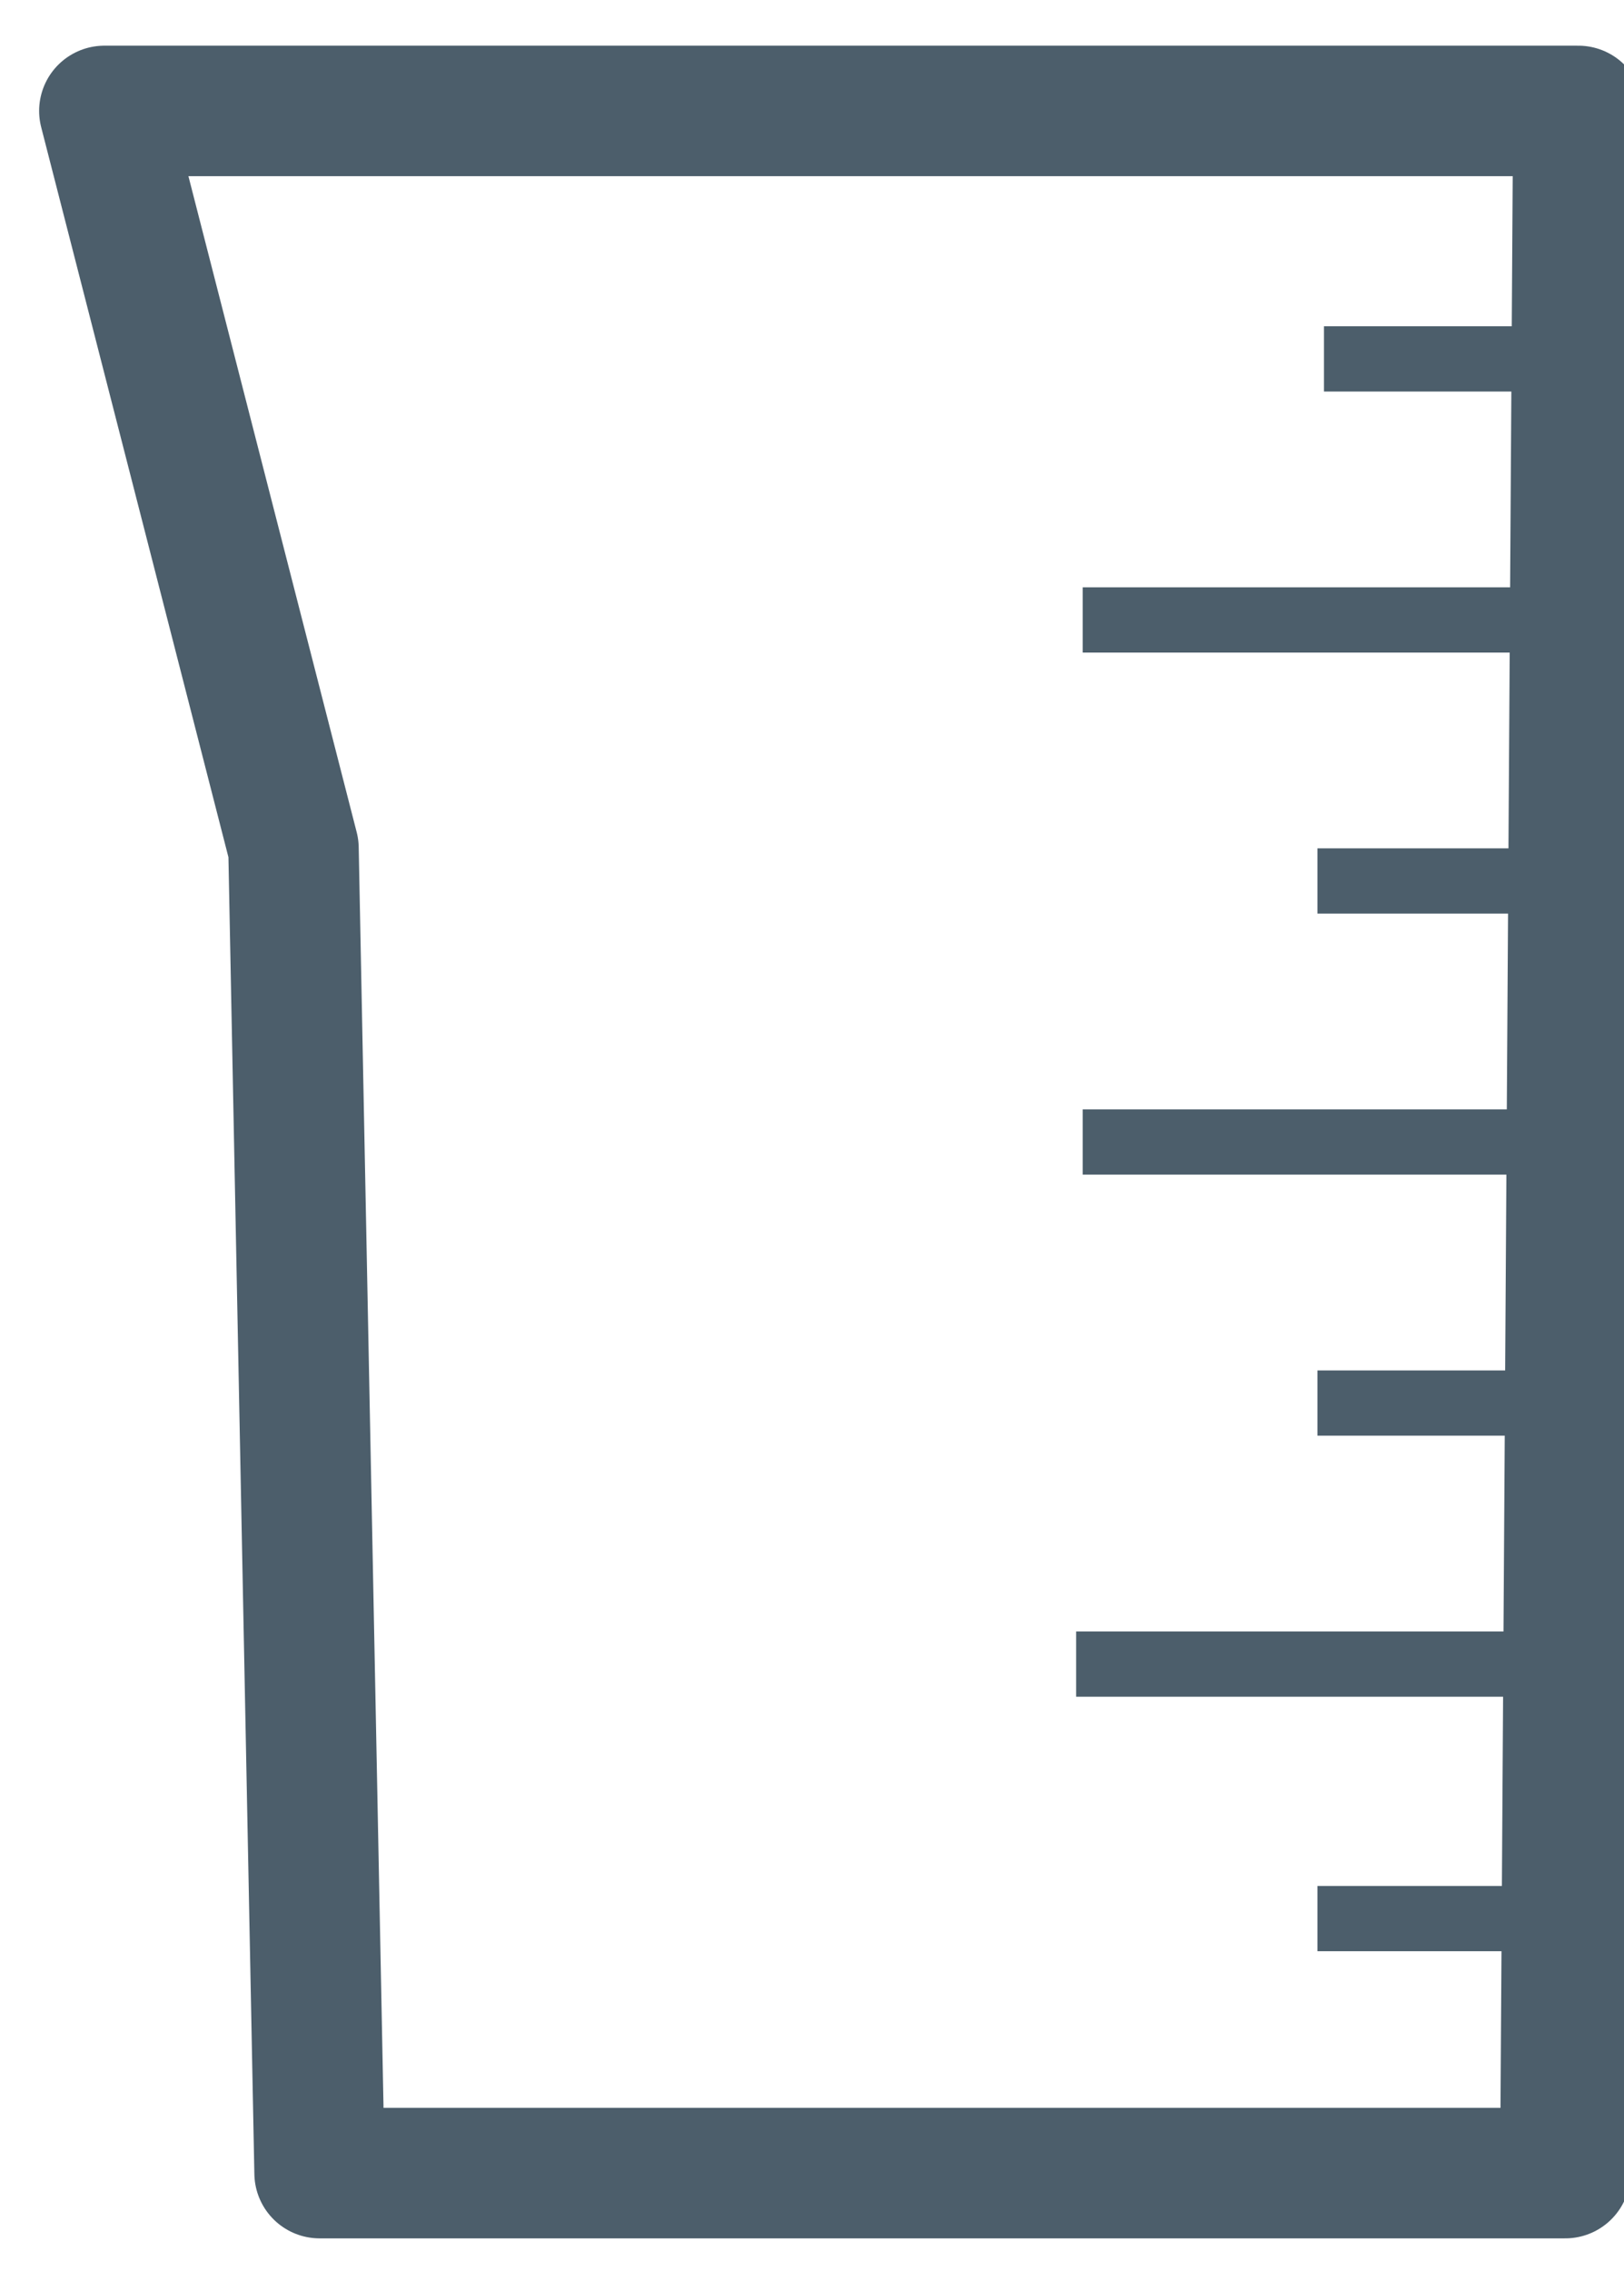 <?xml version="1.0" encoding="utf-8"?>
<!-- Generator: Adobe Illustrator 22.1.0, SVG Export Plug-In . SVG Version: 6.00 Build 0)  -->
<svg version="1.1" id="Calque_1" xmlns="http://www.w3.org/2000/svg" xmlns:xlink="http://www.w3.org/1999/xlink" x="0px" y="0px"
	 viewBox="0 0 24.9 34.8" style="enable-background:new 0 0 24.9 34.8;" xml:space="preserve">
<style type="text/css">
	.st0{fill:none;stroke:#4C5E6B;stroke-width:2;stroke-linejoin:round;}
	.st1{fill:none;stroke:#4C5E6B;stroke-linejoin:round;}
</style>
<polygon class="st0" points="24.2,1.7 1.6,1.7 4.5,13 4.9,33.3 24,33.3 "/>
<path class="st1" d="M16.6,9.5h8.3 M20.3,5.5H25 M20.2,13.5h4.7 M16.6,17.5h8.3 M20.2,21.5h4.7 M16.5,25.5h8.3 M20.2,29.4h4.7"/>
</svg>
